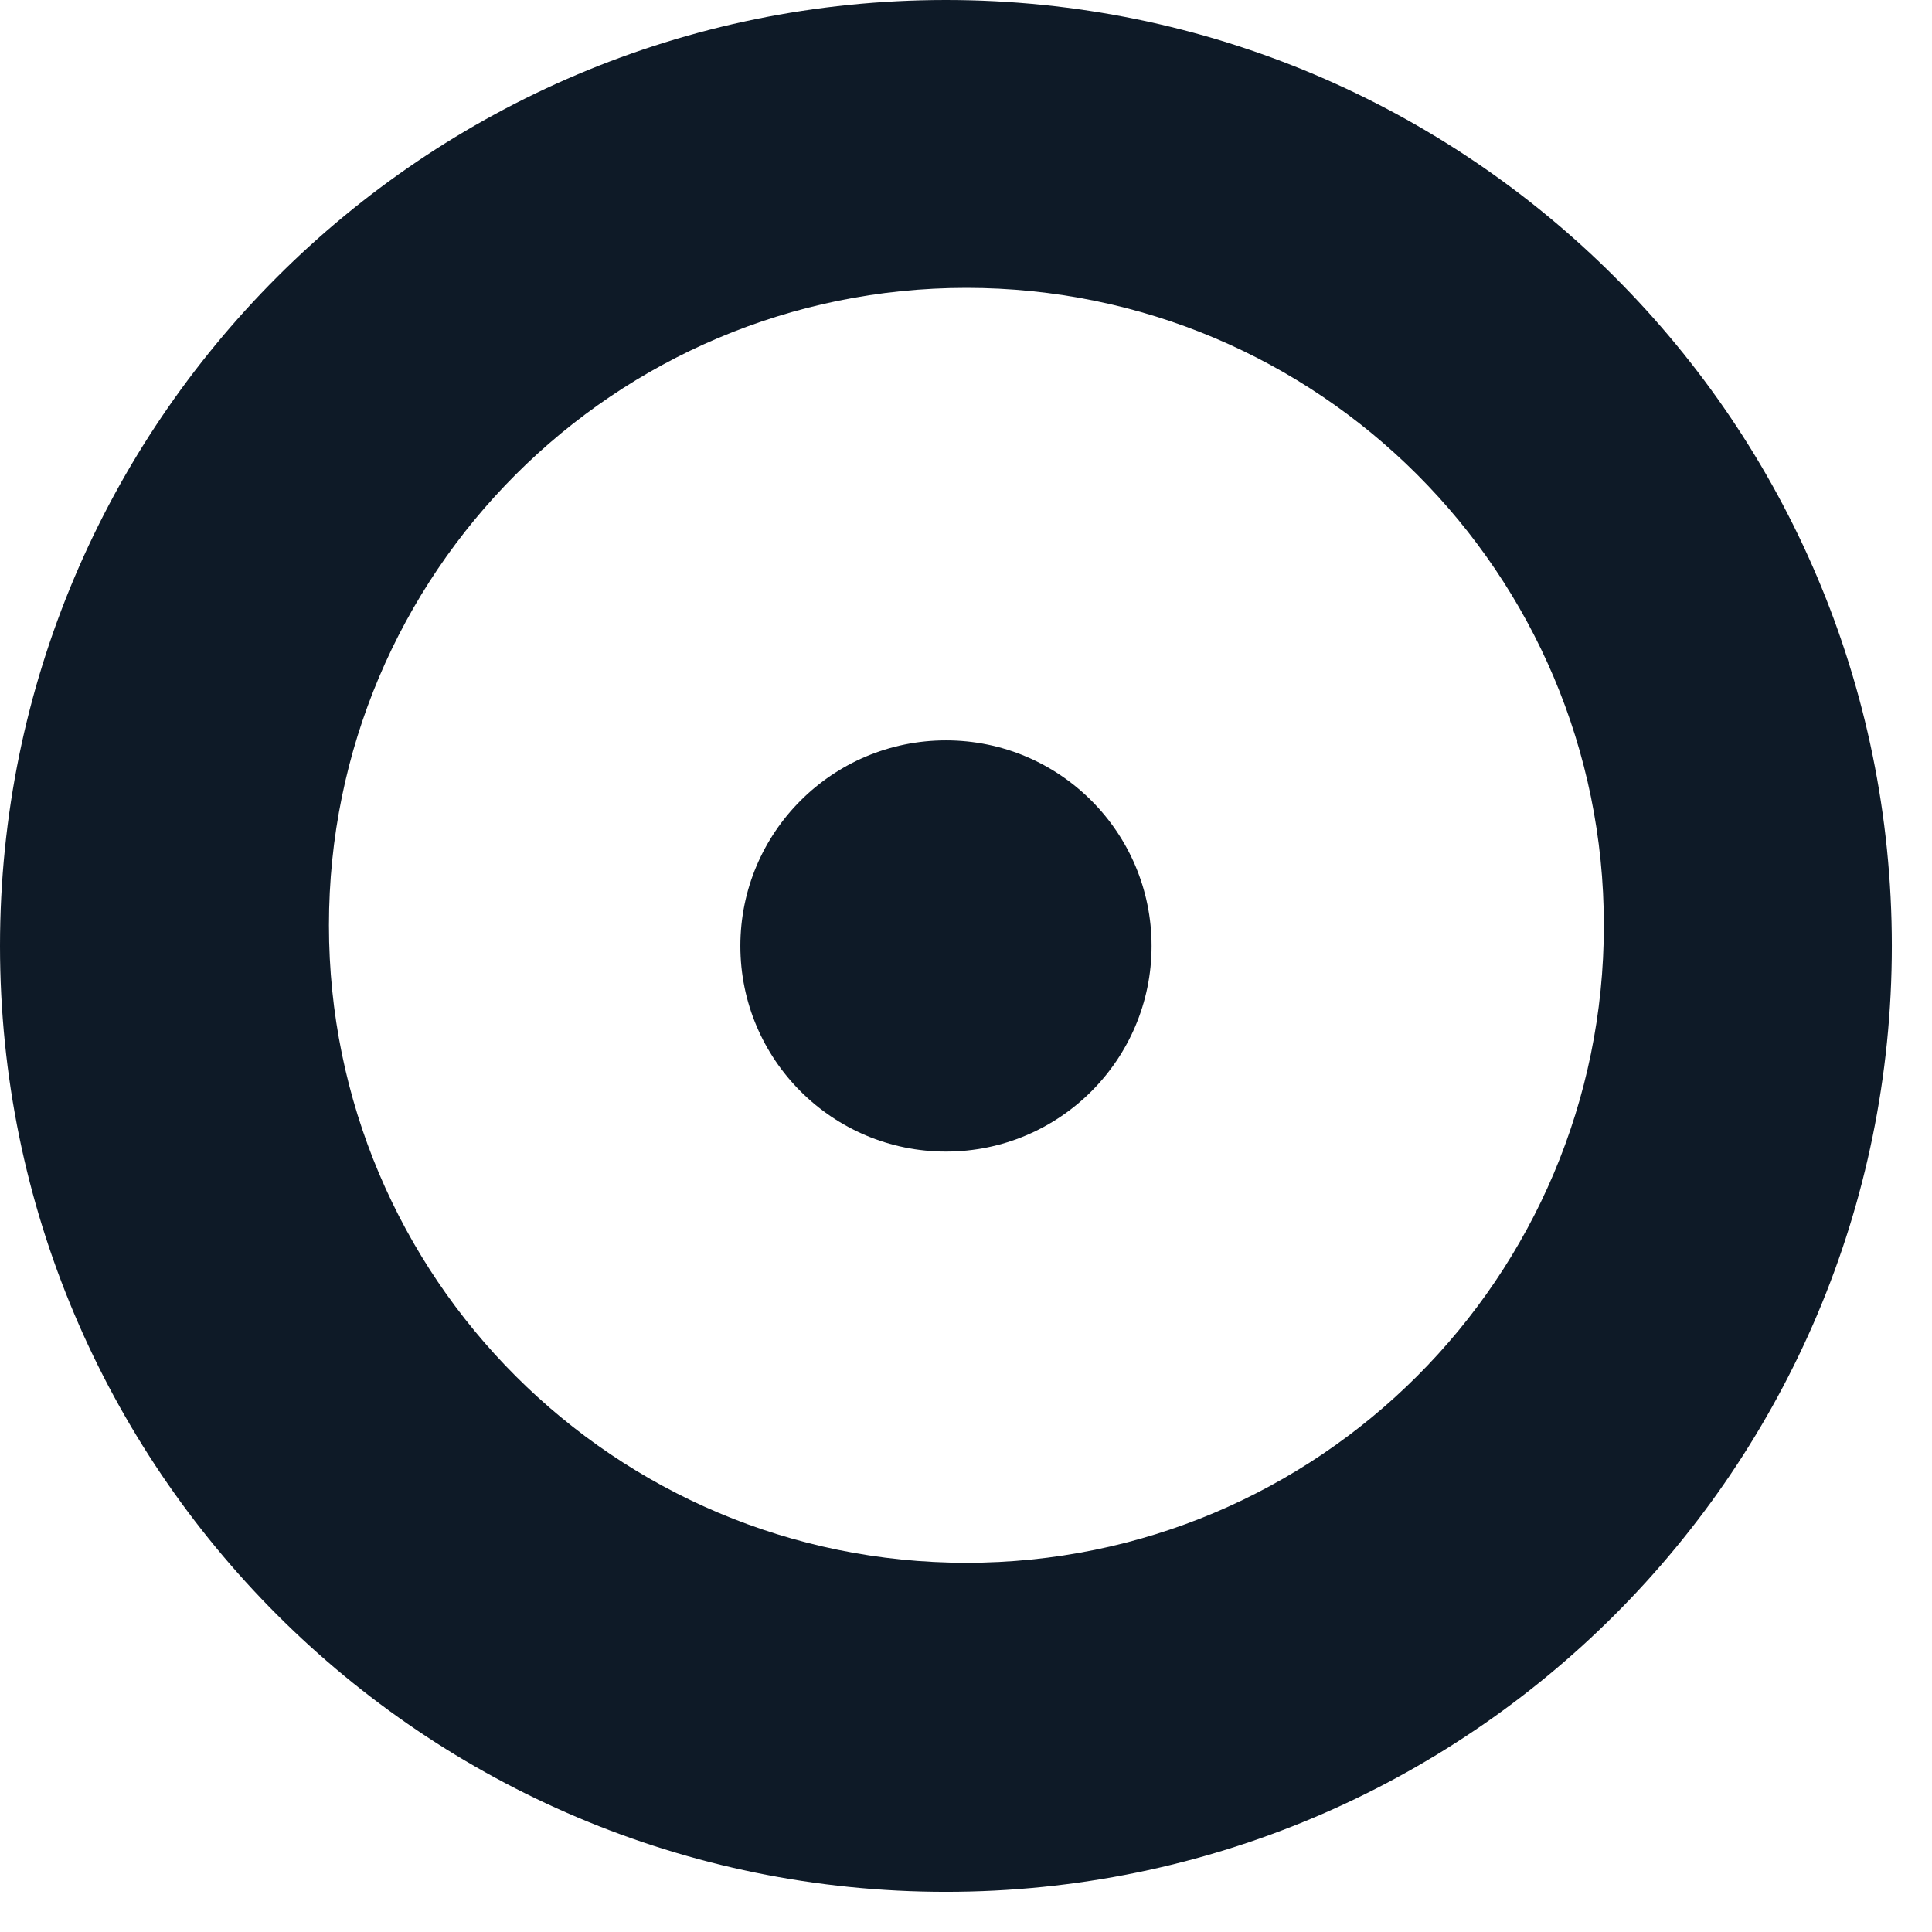 <?xml version="1.0" encoding="UTF-8"?> <svg xmlns="http://www.w3.org/2000/svg" width="19" height="19" viewBox="0 0 19 19" fill="none"><path fill-rule="evenodd" clip-rule="evenodd" d="M9.302 18.605C14.44 18.605 18.605 14.44 18.605 9.302C18.605 4.165 14.44 0 9.302 0C4.165 0 0 4.165 0 9.302C0 14.44 4.165 18.605 9.302 18.605ZM9.504 15.369C12.966 15.369 15.773 12.563 15.773 9.1C15.773 5.638 12.966 2.831 9.504 2.831C6.042 2.831 3.235 5.638 3.235 9.1C3.235 12.563 6.042 15.369 9.504 15.369Z" fill="#0E1A27"></path><circle cx="9.303" cy="9.303" r="2.022" fill="#0E1A27"></circle></svg> 